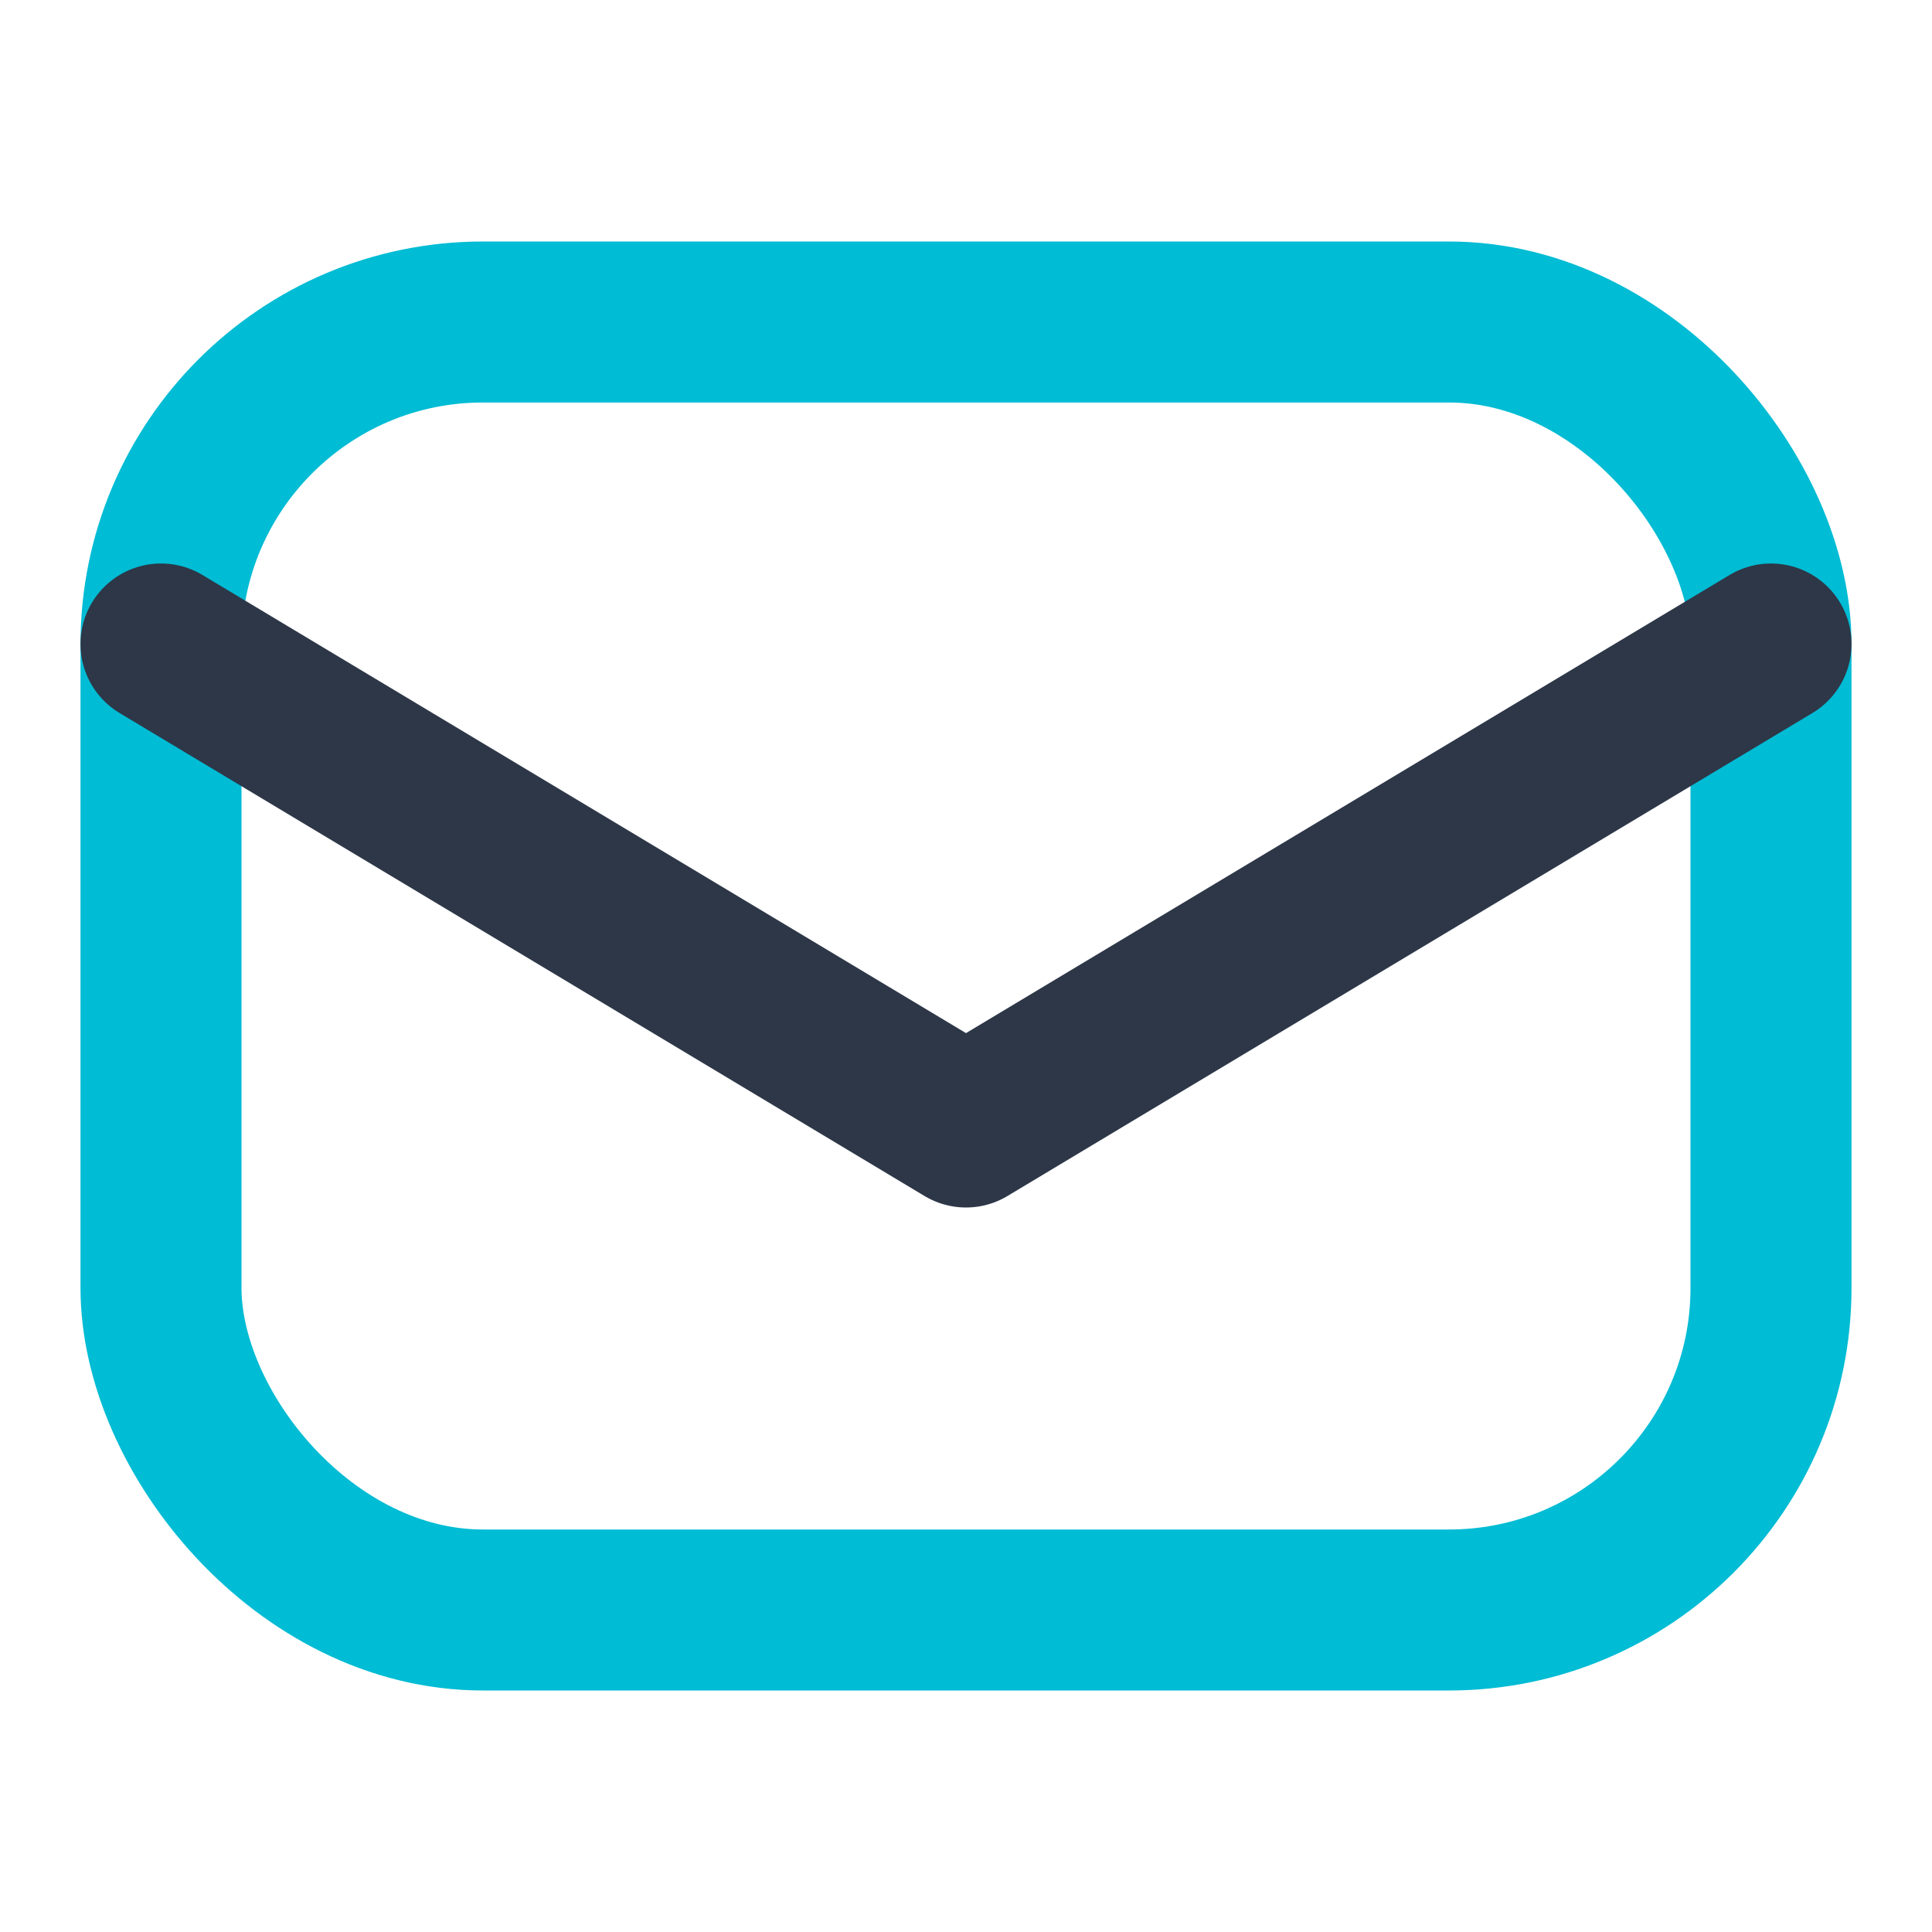 <svg width="24" height="24" viewBox="0 0 24 24" fill="none" xmlns="http://www.w3.org/2000/svg">
<rect x="2" y="4" width="20" height="16" rx="4" stroke="#00BCD4" stroke-width="2" fill="none"/>
<path d="M2 8L12 14L22 8" stroke="#2D3748" stroke-width="2" stroke-linecap="round" stroke-linejoin="round"/>
</svg>